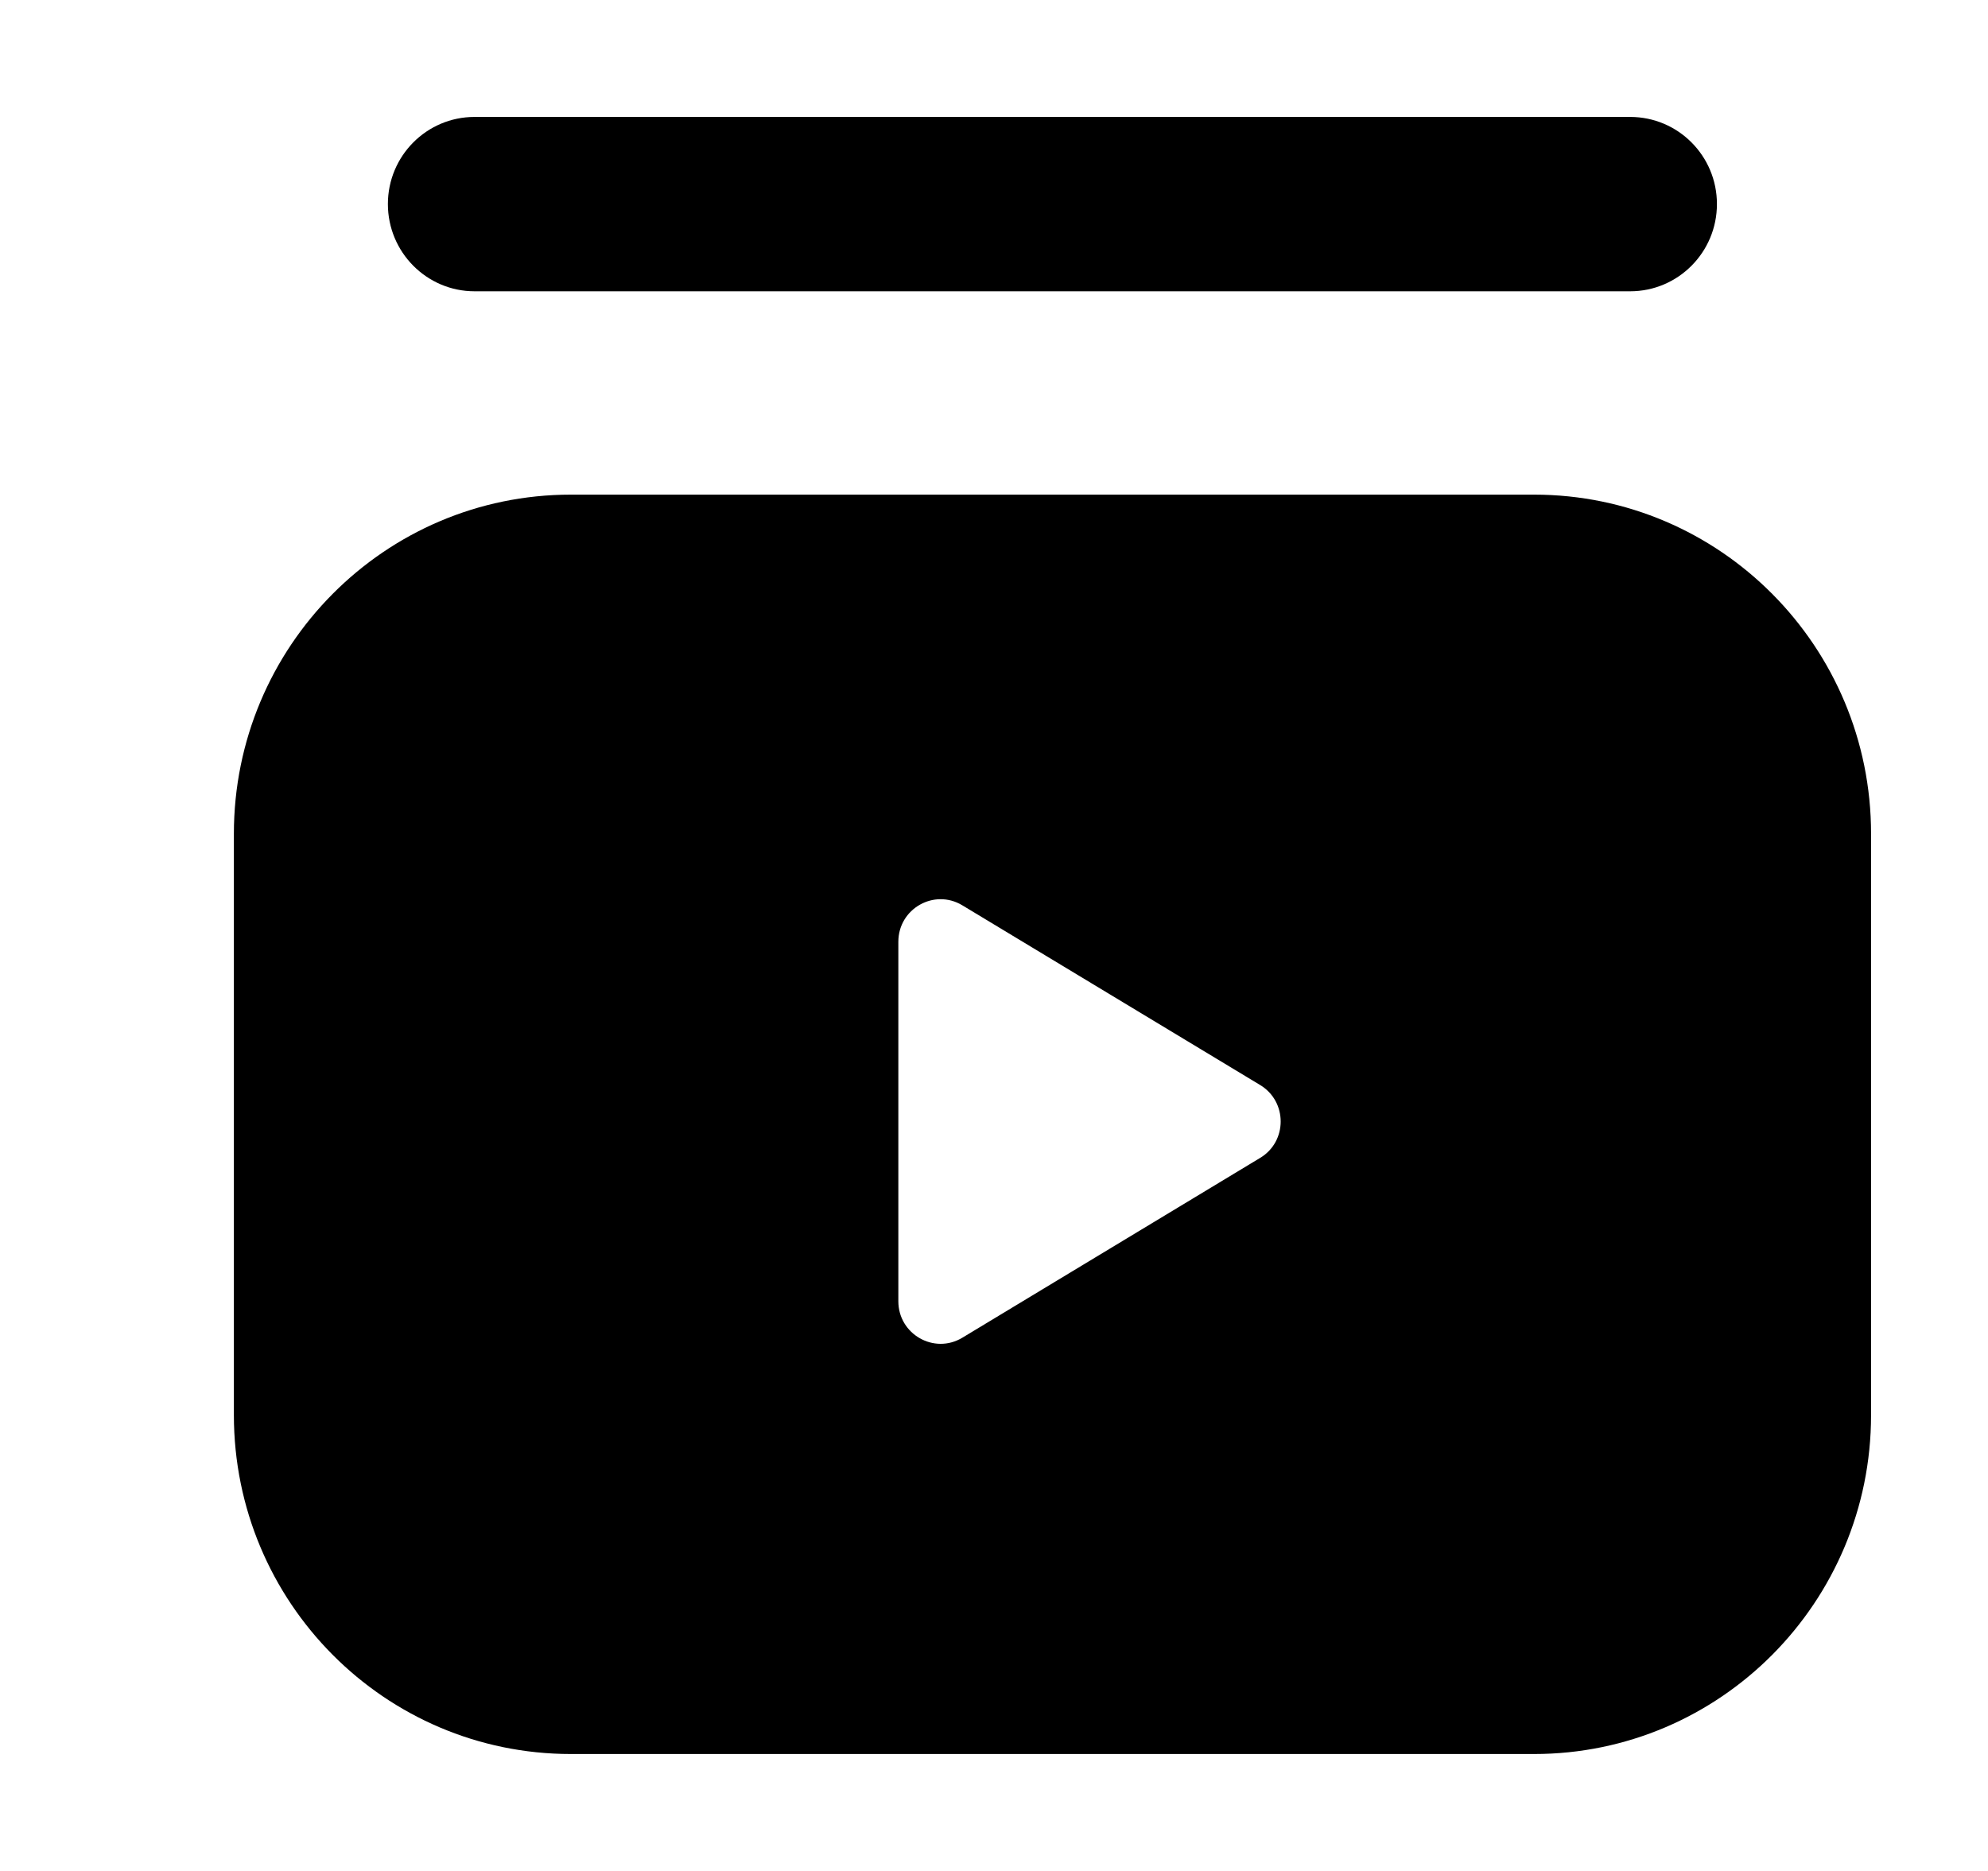 <svg width="17" height="16" viewBox="0 0 17 16" fill="none" xmlns="http://www.w3.org/2000/svg">
<path fill-rule="evenodd" clip-rule="evenodd" d="M4.882 15C3.29 15 2 13.702 2 12.101V7.13C2 5.529 3.29 4.23 4.882 4.23H13.118C14.709 4.23 16 5.529 16 7.13V12.101C16 13.702 14.709 15 13.118 15H4.882ZM10.776 9.902L8.229 11.44C7.988 11.585 7.682 11.41 7.682 11.128V8.054C7.682 7.771 7.988 7.597 8.229 7.742L10.776 9.279C11.01 9.42 11.01 9.762 10.776 9.902ZM4.058 2.491C3.649 2.491 3.317 2.157 3.317 1.745C3.317 1.333 3.649 1 4.058 1H13.94C14.35 1 14.682 1.333 14.682 1.745C14.682 2.157 14.35 2.491 13.94 2.491H4.058Z" fill="black"/>
</svg>
